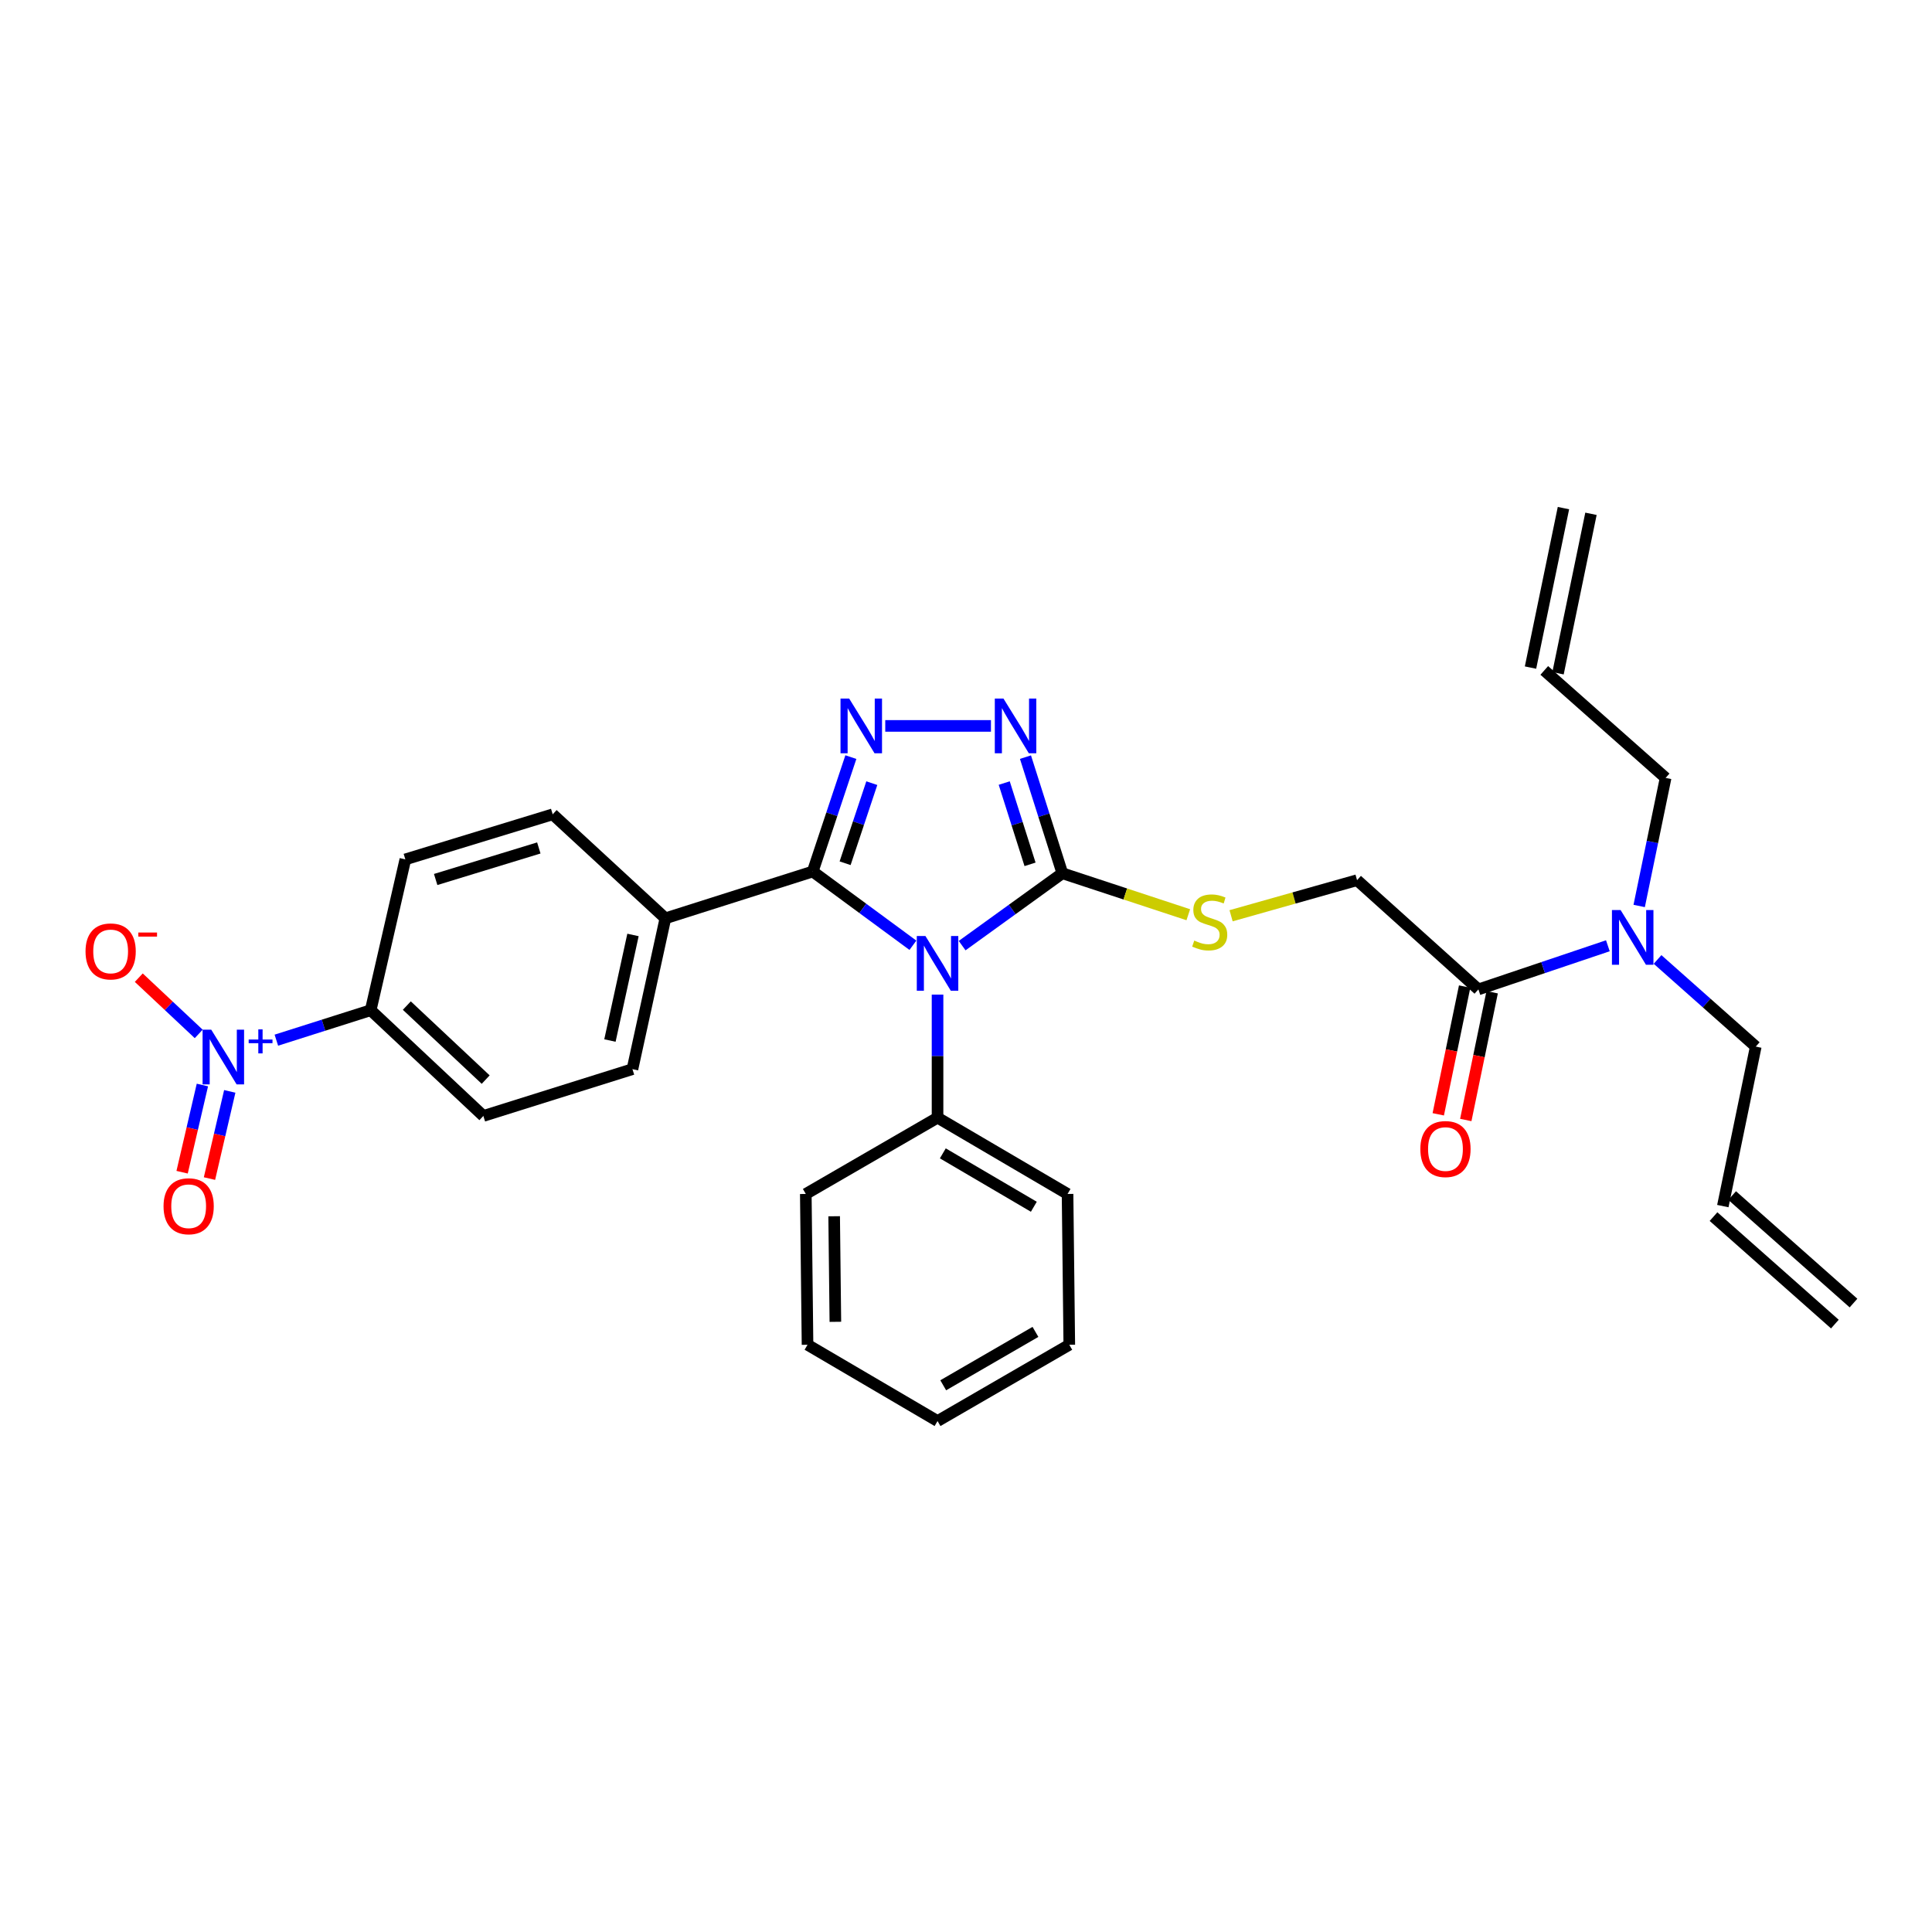 <?xml version='1.0' encoding='iso-8859-1'?>
<svg version='1.1' baseProfile='full'
              xmlns='http://www.w3.org/2000/svg'
                      xmlns:rdkit='http://www.rdkit.org/xml'
                      xmlns:xlink='http://www.w3.org/1999/xlink'
                  xml:space='preserve'
width='1000px' height='1000px' viewBox='0 0 1000 1000'>
<!-- END OF HEADER -->
<rect style='opacity:1.0;fill:#FFFFFF;stroke:none' width='1000' height='1000' x='0' y='0'> </rect>
<path class='bond-0' d='M 512.912,375.73 L 458.207,375.73' style='fill:none;fill-rule:evenodd;stroke:#0000FF;stroke-width:6px;stroke-linecap:butt;stroke-linejoin:miter;stroke-opacity:1' />
<path class='bond-1' d='M 530.782,391.89 L 540.328,421.942' style='fill:none;fill-rule:evenodd;stroke:#0000FF;stroke-width:6px;stroke-linecap:butt;stroke-linejoin:miter;stroke-opacity:1' />
<path class='bond-1' d='M 540.328,421.942 L 549.874,451.994' style='fill:none;fill-rule:evenodd;stroke:#000000;stroke-width:6px;stroke-linecap:butt;stroke-linejoin:miter;stroke-opacity:1' />
<path class='bond-1' d='M 519.784,405.309 L 526.466,426.346' style='fill:none;fill-rule:evenodd;stroke:#0000FF;stroke-width:6px;stroke-linecap:butt;stroke-linejoin:miter;stroke-opacity:1' />
<path class='bond-1' d='M 526.466,426.346 L 533.148,447.382' style='fill:none;fill-rule:evenodd;stroke:#000000;stroke-width:6px;stroke-linecap:butt;stroke-linejoin:miter;stroke-opacity:1' />
<path class='bond-2' d='M 440.407,391.876 L 430.537,421.486' style='fill:none;fill-rule:evenodd;stroke:#0000FF;stroke-width:6px;stroke-linecap:butt;stroke-linejoin:miter;stroke-opacity:1' />
<path class='bond-2' d='M 430.537,421.486 L 420.667,451.097' style='fill:none;fill-rule:evenodd;stroke:#000000;stroke-width:6px;stroke-linecap:butt;stroke-linejoin:miter;stroke-opacity:1' />
<path class='bond-2' d='M 451.245,405.359 L 444.336,426.086' style='fill:none;fill-rule:evenodd;stroke:#0000FF;stroke-width:6px;stroke-linecap:butt;stroke-linejoin:miter;stroke-opacity:1' />
<path class='bond-2' d='M 444.336,426.086 L 437.426,446.813' style='fill:none;fill-rule:evenodd;stroke:#000000;stroke-width:6px;stroke-linecap:butt;stroke-linejoin:miter;stroke-opacity:1' />
<path class='bond-3' d='M 420.667,451.097 L 344.403,475.322' style='fill:none;fill-rule:evenodd;stroke:#000000;stroke-width:6px;stroke-linecap:butt;stroke-linejoin:miter;stroke-opacity:1' />
<path class='bond-4' d='M 420.667,451.097 L 446.596,470.183' style='fill:none;fill-rule:evenodd;stroke:#000000;stroke-width:6px;stroke-linecap:butt;stroke-linejoin:miter;stroke-opacity:1' />
<path class='bond-4' d='M 446.596,470.183 L 472.525,489.269' style='fill:none;fill-rule:evenodd;stroke:#0000FF;stroke-width:6px;stroke-linecap:butt;stroke-linejoin:miter;stroke-opacity:1' />
<path class='bond-5' d='M 498.003,489.455 L 523.938,470.725' style='fill:none;fill-rule:evenodd;stroke:#0000FF;stroke-width:6px;stroke-linecap:butt;stroke-linejoin:miter;stroke-opacity:1' />
<path class='bond-5' d='M 523.938,470.725 L 549.874,451.994' style='fill:none;fill-rule:evenodd;stroke:#000000;stroke-width:6px;stroke-linecap:butt;stroke-linejoin:miter;stroke-opacity:1' />
<path class='bond-6' d='M 485.271,514.807 L 485.271,546.659' style='fill:none;fill-rule:evenodd;stroke:#0000FF;stroke-width:6px;stroke-linecap:butt;stroke-linejoin:miter;stroke-opacity:1' />
<path class='bond-6' d='M 485.271,546.659 L 485.271,578.51' style='fill:none;fill-rule:evenodd;stroke:#000000;stroke-width:6px;stroke-linecap:butt;stroke-linejoin:miter;stroke-opacity:1' />
<path class='bond-7' d='M 549.874,451.994 L 582.466,462.729' style='fill:none;fill-rule:evenodd;stroke:#000000;stroke-width:6px;stroke-linecap:butt;stroke-linejoin:miter;stroke-opacity:1' />
<path class='bond-7' d='M 582.466,462.729 L 615.058,473.464' style='fill:none;fill-rule:evenodd;stroke:#CCCC00;stroke-width:6px;stroke-linecap:butt;stroke-linejoin:miter;stroke-opacity:1' />
<path class='bond-8' d='M 765.219,512.113 L 798.726,500.82' style='fill:none;fill-rule:evenodd;stroke:#000000;stroke-width:6px;stroke-linecap:butt;stroke-linejoin:miter;stroke-opacity:1' />
<path class='bond-8' d='M 798.726,500.82 L 832.232,489.526' style='fill:none;fill-rule:evenodd;stroke:#0000FF;stroke-width:6px;stroke-linecap:butt;stroke-linejoin:miter;stroke-opacity:1' />
<path class='bond-9' d='M 758.097,510.642 L 751.269,543.703' style='fill:none;fill-rule:evenodd;stroke:#000000;stroke-width:6px;stroke-linecap:butt;stroke-linejoin:miter;stroke-opacity:1' />
<path class='bond-9' d='M 751.269,543.703 L 744.44,576.765' style='fill:none;fill-rule:evenodd;stroke:#FF0000;stroke-width:6px;stroke-linecap:butt;stroke-linejoin:miter;stroke-opacity:1' />
<path class='bond-9' d='M 772.342,513.584 L 765.513,546.645' style='fill:none;fill-rule:evenodd;stroke:#000000;stroke-width:6px;stroke-linecap:butt;stroke-linejoin:miter;stroke-opacity:1' />
<path class='bond-9' d='M 765.513,546.645 L 758.685,579.707' style='fill:none;fill-rule:evenodd;stroke:#FF0000;stroke-width:6px;stroke-linecap:butt;stroke-linejoin:miter;stroke-opacity:1' />
<path class='bond-10' d='M 765.219,512.113 L 702.41,455.582' style='fill:none;fill-rule:evenodd;stroke:#000000;stroke-width:6px;stroke-linecap:butt;stroke-linejoin:miter;stroke-opacity:1' />
<path class='bond-11' d='M 637.207,473.993 L 669.808,464.787' style='fill:none;fill-rule:evenodd;stroke:#CCCC00;stroke-width:6px;stroke-linecap:butt;stroke-linejoin:miter;stroke-opacity:1' />
<path class='bond-11' d='M 669.808,464.787 L 702.41,455.582' style='fill:none;fill-rule:evenodd;stroke:#000000;stroke-width:6px;stroke-linecap:butt;stroke-linejoin:miter;stroke-opacity:1' />
<path class='bond-12' d='M 857.948,496.616 L 883.363,519.168' style='fill:none;fill-rule:evenodd;stroke:#0000FF;stroke-width:6px;stroke-linecap:butt;stroke-linejoin:miter;stroke-opacity:1' />
<path class='bond-12' d='M 883.363,519.168 L 908.778,541.72' style='fill:none;fill-rule:evenodd;stroke:#000000;stroke-width:6px;stroke-linecap:butt;stroke-linejoin:miter;stroke-opacity:1' />
<path class='bond-13' d='M 848.437,468.929 L 855.279,435.788' style='fill:none;fill-rule:evenodd;stroke:#0000FF;stroke-width:6px;stroke-linecap:butt;stroke-linejoin:miter;stroke-opacity:1' />
<path class='bond-13' d='M 855.279,435.788 L 862.121,402.646' style='fill:none;fill-rule:evenodd;stroke:#000000;stroke-width:6px;stroke-linecap:butt;stroke-linejoin:miter;stroke-opacity:1' />
<path class='bond-14' d='M 485.271,578.51 L 552.565,617.991' style='fill:none;fill-rule:evenodd;stroke:#000000;stroke-width:6px;stroke-linecap:butt;stroke-linejoin:miter;stroke-opacity:1' />
<path class='bond-14' d='M 488.004,596.977 L 535.111,624.614' style='fill:none;fill-rule:evenodd;stroke:#000000;stroke-width:6px;stroke-linecap:butt;stroke-linejoin:miter;stroke-opacity:1' />
<path class='bond-15' d='M 485.271,578.51 L 417.079,617.991' style='fill:none;fill-rule:evenodd;stroke:#000000;stroke-width:6px;stroke-linecap:butt;stroke-linejoin:miter;stroke-opacity:1' />
<path class='bond-16' d='M 552.565,617.991 L 553.462,696.049' style='fill:none;fill-rule:evenodd;stroke:#000000;stroke-width:6px;stroke-linecap:butt;stroke-linejoin:miter;stroke-opacity:1' />
<path class='bond-17' d='M 143.041,538.392 L 167.454,530.638' style='fill:none;fill-rule:evenodd;stroke:#0000FF;stroke-width:6px;stroke-linecap:butt;stroke-linejoin:miter;stroke-opacity:1' />
<path class='bond-17' d='M 167.454,530.638 L 191.868,522.884' style='fill:none;fill-rule:evenodd;stroke:#000000;stroke-width:6px;stroke-linecap:butt;stroke-linejoin:miter;stroke-opacity:1' />
<path class='bond-18' d='M 102.856,535.153 L 87.345,520.596' style='fill:none;fill-rule:evenodd;stroke:#0000FF;stroke-width:6px;stroke-linecap:butt;stroke-linejoin:miter;stroke-opacity:1' />
<path class='bond-18' d='M 87.345,520.596 L 71.834,506.039' style='fill:none;fill-rule:evenodd;stroke:#FF0000;stroke-width:6px;stroke-linecap:butt;stroke-linejoin:miter;stroke-opacity:1' />
<path class='bond-19' d='M 104.758,561.602 L 99.51,584.169' style='fill:none;fill-rule:evenodd;stroke:#0000FF;stroke-width:6px;stroke-linecap:butt;stroke-linejoin:miter;stroke-opacity:1' />
<path class='bond-19' d='M 99.51,584.169 L 94.261,606.736' style='fill:none;fill-rule:evenodd;stroke:#FF0000;stroke-width:6px;stroke-linecap:butt;stroke-linejoin:miter;stroke-opacity:1' />
<path class='bond-19' d='M 118.925,564.897 L 113.676,587.464' style='fill:none;fill-rule:evenodd;stroke:#0000FF;stroke-width:6px;stroke-linecap:butt;stroke-linejoin:miter;stroke-opacity:1' />
<path class='bond-19' d='M 113.676,587.464 L 108.427,610.031' style='fill:none;fill-rule:evenodd;stroke:#FF0000;stroke-width:6px;stroke-linecap:butt;stroke-linejoin:miter;stroke-opacity:1' />
<path class='bond-20' d='M 191.868,522.884 L 250.185,577.613' style='fill:none;fill-rule:evenodd;stroke:#000000;stroke-width:6px;stroke-linecap:butt;stroke-linejoin:miter;stroke-opacity:1' />
<path class='bond-20' d='M 210.569,520.487 L 251.39,558.798' style='fill:none;fill-rule:evenodd;stroke:#000000;stroke-width:6px;stroke-linecap:butt;stroke-linejoin:miter;stroke-opacity:1' />
<path class='bond-21' d='M 191.868,522.884 L 209.806,444.818' style='fill:none;fill-rule:evenodd;stroke:#000000;stroke-width:6px;stroke-linecap:butt;stroke-linejoin:miter;stroke-opacity:1' />
<path class='bond-22' d='M 344.403,475.322 L 327.353,553.388' style='fill:none;fill-rule:evenodd;stroke:#000000;stroke-width:6px;stroke-linecap:butt;stroke-linejoin:miter;stroke-opacity:1' />
<path class='bond-22' d='M 327.636,483.929 L 315.701,538.574' style='fill:none;fill-rule:evenodd;stroke:#000000;stroke-width:6px;stroke-linecap:butt;stroke-linejoin:miter;stroke-opacity:1' />
<path class='bond-23' d='M 344.403,475.322 L 286.078,421.49' style='fill:none;fill-rule:evenodd;stroke:#000000;stroke-width:6px;stroke-linecap:butt;stroke-linejoin:miter;stroke-opacity:1' />
<path class='bond-24' d='M 250.185,577.613 L 327.353,553.388' style='fill:none;fill-rule:evenodd;stroke:#000000;stroke-width:6px;stroke-linecap:butt;stroke-linejoin:miter;stroke-opacity:1' />
<path class='bond-25' d='M 209.806,444.818 L 286.078,421.49' style='fill:none;fill-rule:evenodd;stroke:#000000;stroke-width:6px;stroke-linecap:butt;stroke-linejoin:miter;stroke-opacity:1' />
<path class='bond-25' d='M 225.501,455.228 L 278.892,438.898' style='fill:none;fill-rule:evenodd;stroke:#000000;stroke-width:6px;stroke-linecap:butt;stroke-linejoin:miter;stroke-opacity:1' />
<path class='bond-26' d='M 417.079,617.991 L 417.976,696.049' style='fill:none;fill-rule:evenodd;stroke:#000000;stroke-width:6px;stroke-linecap:butt;stroke-linejoin:miter;stroke-opacity:1' />
<path class='bond-26' d='M 431.758,629.533 L 432.386,684.173' style='fill:none;fill-rule:evenodd;stroke:#000000;stroke-width:6px;stroke-linecap:butt;stroke-linejoin:miter;stroke-opacity:1' />
<path class='bond-27' d='M 417.976,696.049 L 485.271,735.53' style='fill:none;fill-rule:evenodd;stroke:#000000;stroke-width:6px;stroke-linecap:butt;stroke-linejoin:miter;stroke-opacity:1' />
<path class='bond-28' d='M 553.462,696.049 L 485.271,735.53' style='fill:none;fill-rule:evenodd;stroke:#000000;stroke-width:6px;stroke-linecap:butt;stroke-linejoin:miter;stroke-opacity:1' />
<path class='bond-28' d='M 535.945,689.384 L 488.211,717.021' style='fill:none;fill-rule:evenodd;stroke:#000000;stroke-width:6px;stroke-linecap:butt;stroke-linejoin:miter;stroke-opacity:1' />
<path class='bond-29' d='M 891.736,624.27 L 908.778,541.72' style='fill:none;fill-rule:evenodd;stroke:#000000;stroke-width:6px;stroke-linecap:butt;stroke-linejoin:miter;stroke-opacity:1' />
<path class='bond-30' d='M 886.914,629.714 L 949.723,685.348' style='fill:none;fill-rule:evenodd;stroke:#000000;stroke-width:6px;stroke-linecap:butt;stroke-linejoin:miter;stroke-opacity:1' />
<path class='bond-30' d='M 896.558,618.826 L 959.367,674.46' style='fill:none;fill-rule:evenodd;stroke:#000000;stroke-width:6px;stroke-linecap:butt;stroke-linejoin:miter;stroke-opacity:1' />
<path class='bond-31' d='M 799.311,347.012 L 862.121,402.646' style='fill:none;fill-rule:evenodd;stroke:#000000;stroke-width:6px;stroke-linecap:butt;stroke-linejoin:miter;stroke-opacity:1' />
<path class='bond-32' d='M 806.433,348.483 L 823.483,265.941' style='fill:none;fill-rule:evenodd;stroke:#000000;stroke-width:6px;stroke-linecap:butt;stroke-linejoin:miter;stroke-opacity:1' />
<path class='bond-32' d='M 792.189,345.541 L 809.239,262.999' style='fill:none;fill-rule:evenodd;stroke:#000000;stroke-width:6px;stroke-linecap:butt;stroke-linejoin:miter;stroke-opacity:1' />
<path  class='atom-0' d='M 519.389 361.57
L 528.669 376.57
Q 529.589 378.05, 531.069 380.73
Q 532.549 383.41, 532.629 383.57
L 532.629 361.57
L 536.389 361.57
L 536.389 389.89
L 532.509 389.89
L 522.549 373.49
Q 521.389 371.57, 520.149 369.37
Q 518.949 367.17, 518.589 366.49
L 518.589 389.89
L 514.909 389.89
L 514.909 361.57
L 519.389 361.57
' fill='#0000FF'/>
<path  class='atom-1' d='M 439.529 361.57
L 448.809 376.57
Q 449.729 378.05, 451.209 380.73
Q 452.689 383.41, 452.769 383.57
L 452.769 361.57
L 456.529 361.57
L 456.529 389.89
L 452.649 389.89
L 442.689 373.49
Q 441.529 371.57, 440.289 369.37
Q 439.089 367.17, 438.729 366.49
L 438.729 389.89
L 435.049 389.89
L 435.049 361.57
L 439.529 361.57
' fill='#0000FF'/>
<path  class='atom-3' d='M 479.011 484.491
L 488.291 499.491
Q 489.211 500.971, 490.691 503.651
Q 492.171 506.331, 492.251 506.491
L 492.251 484.491
L 496.011 484.491
L 496.011 512.811
L 492.131 512.811
L 482.171 496.411
Q 481.011 494.491, 479.771 492.291
Q 478.571 490.091, 478.211 489.411
L 478.211 512.811
L 474.531 512.811
L 474.531 484.491
L 479.011 484.491
' fill='#0000FF'/>
<path  class='atom-6' d='M 618.146 486.836
Q 618.466 486.956, 619.786 487.516
Q 621.106 488.076, 622.546 488.436
Q 624.026 488.756, 625.466 488.756
Q 628.146 488.756, 629.706 487.476
Q 631.266 486.156, 631.266 483.876
Q 631.266 482.316, 630.466 481.356
Q 629.706 480.396, 628.506 479.876
Q 627.306 479.356, 625.306 478.756
Q 622.786 477.996, 621.266 477.276
Q 619.786 476.556, 618.706 475.036
Q 617.666 473.516, 617.666 470.956
Q 617.666 467.396, 620.066 465.196
Q 622.506 462.996, 627.306 462.996
Q 630.586 462.996, 634.306 464.556
L 633.386 467.636
Q 629.986 466.236, 627.426 466.236
Q 624.666 466.236, 623.146 467.396
Q 621.626 468.516, 621.666 470.476
Q 621.666 471.996, 622.426 472.916
Q 623.226 473.836, 624.346 474.356
Q 625.506 474.876, 627.426 475.476
Q 629.986 476.276, 631.506 477.076
Q 633.026 477.876, 634.106 479.516
Q 635.226 481.116, 635.226 483.876
Q 635.226 487.796, 632.586 489.916
Q 629.986 491.996, 625.626 491.996
Q 623.106 491.996, 621.186 491.436
Q 619.306 490.916, 617.066 489.996
L 618.146 486.836
' fill='#CCCC00'/>
<path  class='atom-7' d='M 838.819 471.037
L 848.099 486.037
Q 849.019 487.517, 850.499 490.197
Q 851.979 492.877, 852.059 493.037
L 852.059 471.037
L 855.819 471.037
L 855.819 499.357
L 851.939 499.357
L 841.979 482.957
Q 840.819 481.037, 839.579 478.837
Q 838.379 476.637, 838.019 475.957
L 838.019 499.357
L 834.339 499.357
L 834.339 471.037
L 838.819 471.037
' fill='#0000FF'/>
<path  class='atom-8' d='M 735.17 594.743
Q 735.17 587.943, 738.53 584.143
Q 741.89 580.343, 748.17 580.343
Q 754.45 580.343, 757.81 584.143
Q 761.17 587.943, 761.17 594.743
Q 761.17 601.623, 757.77 605.543
Q 754.37 609.423, 748.17 609.423
Q 741.93 609.423, 738.53 605.543
Q 735.17 601.663, 735.17 594.743
M 748.17 606.223
Q 752.49 606.223, 754.81 603.343
Q 757.17 600.423, 757.17 594.743
Q 757.17 589.183, 754.81 586.383
Q 752.49 583.543, 748.17 583.543
Q 743.85 583.543, 741.49 586.343
Q 739.17 589.143, 739.17 594.743
Q 739.17 600.463, 741.49 603.343
Q 743.85 606.223, 748.17 606.223
' fill='#FF0000'/>
<path  class='atom-11' d='M 109.336 532.949
L 118.616 547.949
Q 119.536 549.429, 121.016 552.109
Q 122.496 554.789, 122.576 554.949
L 122.576 532.949
L 126.336 532.949
L 126.336 561.269
L 122.456 561.269
L 112.496 544.869
Q 111.336 542.949, 110.096 540.749
Q 108.896 538.549, 108.536 537.869
L 108.536 561.269
L 104.856 561.269
L 104.856 532.949
L 109.336 532.949
' fill='#0000FF'/>
<path  class='atom-11' d='M 128.712 538.054
L 133.701 538.054
L 133.701 532.801
L 135.919 532.801
L 135.919 538.054
L 141.041 538.054
L 141.041 539.955
L 135.919 539.955
L 135.919 545.235
L 133.701 545.235
L 133.701 539.955
L 128.712 539.955
L 128.712 538.054
' fill='#0000FF'/>
<path  class='atom-13' d='M 44.271 492.452
Q 44.271 485.652, 47.631 481.852
Q 50.991 478.052, 57.271 478.052
Q 63.551 478.052, 66.911 481.852
Q 70.271 485.652, 70.271 492.452
Q 70.271 499.332, 66.871 503.252
Q 63.471 507.132, 57.271 507.132
Q 51.031 507.132, 47.631 503.252
Q 44.271 499.372, 44.271 492.452
M 57.271 503.932
Q 61.591 503.932, 63.911 501.052
Q 66.271 498.132, 66.271 492.452
Q 66.271 486.892, 63.911 484.092
Q 61.591 481.252, 57.271 481.252
Q 52.951 481.252, 50.591 484.052
Q 48.271 486.852, 48.271 492.452
Q 48.271 498.172, 50.591 501.052
Q 52.951 503.932, 57.271 503.932
' fill='#FF0000'/>
<path  class='atom-13' d='M 71.591 482.674
L 81.28 482.674
L 81.28 484.786
L 71.591 484.786
L 71.591 482.674
' fill='#FF0000'/>
<path  class='atom-14' d='M 84.649 624.35
Q 84.649 617.55, 88.009 613.75
Q 91.369 609.95, 97.649 609.95
Q 103.929 609.95, 107.289 613.75
Q 110.649 617.55, 110.649 624.35
Q 110.649 631.23, 107.249 635.15
Q 103.849 639.03, 97.649 639.03
Q 91.409 639.03, 88.009 635.15
Q 84.649 631.27, 84.649 624.35
M 97.649 635.83
Q 101.969 635.83, 104.289 632.95
Q 106.649 630.03, 106.649 624.35
Q 106.649 618.79, 104.289 615.99
Q 101.969 613.15, 97.649 613.15
Q 93.329 613.15, 90.969 615.95
Q 88.649 618.75, 88.649 624.35
Q 88.649 630.07, 90.969 632.95
Q 93.329 635.83, 97.649 635.83
' fill='#FF0000'/>
</svg>
